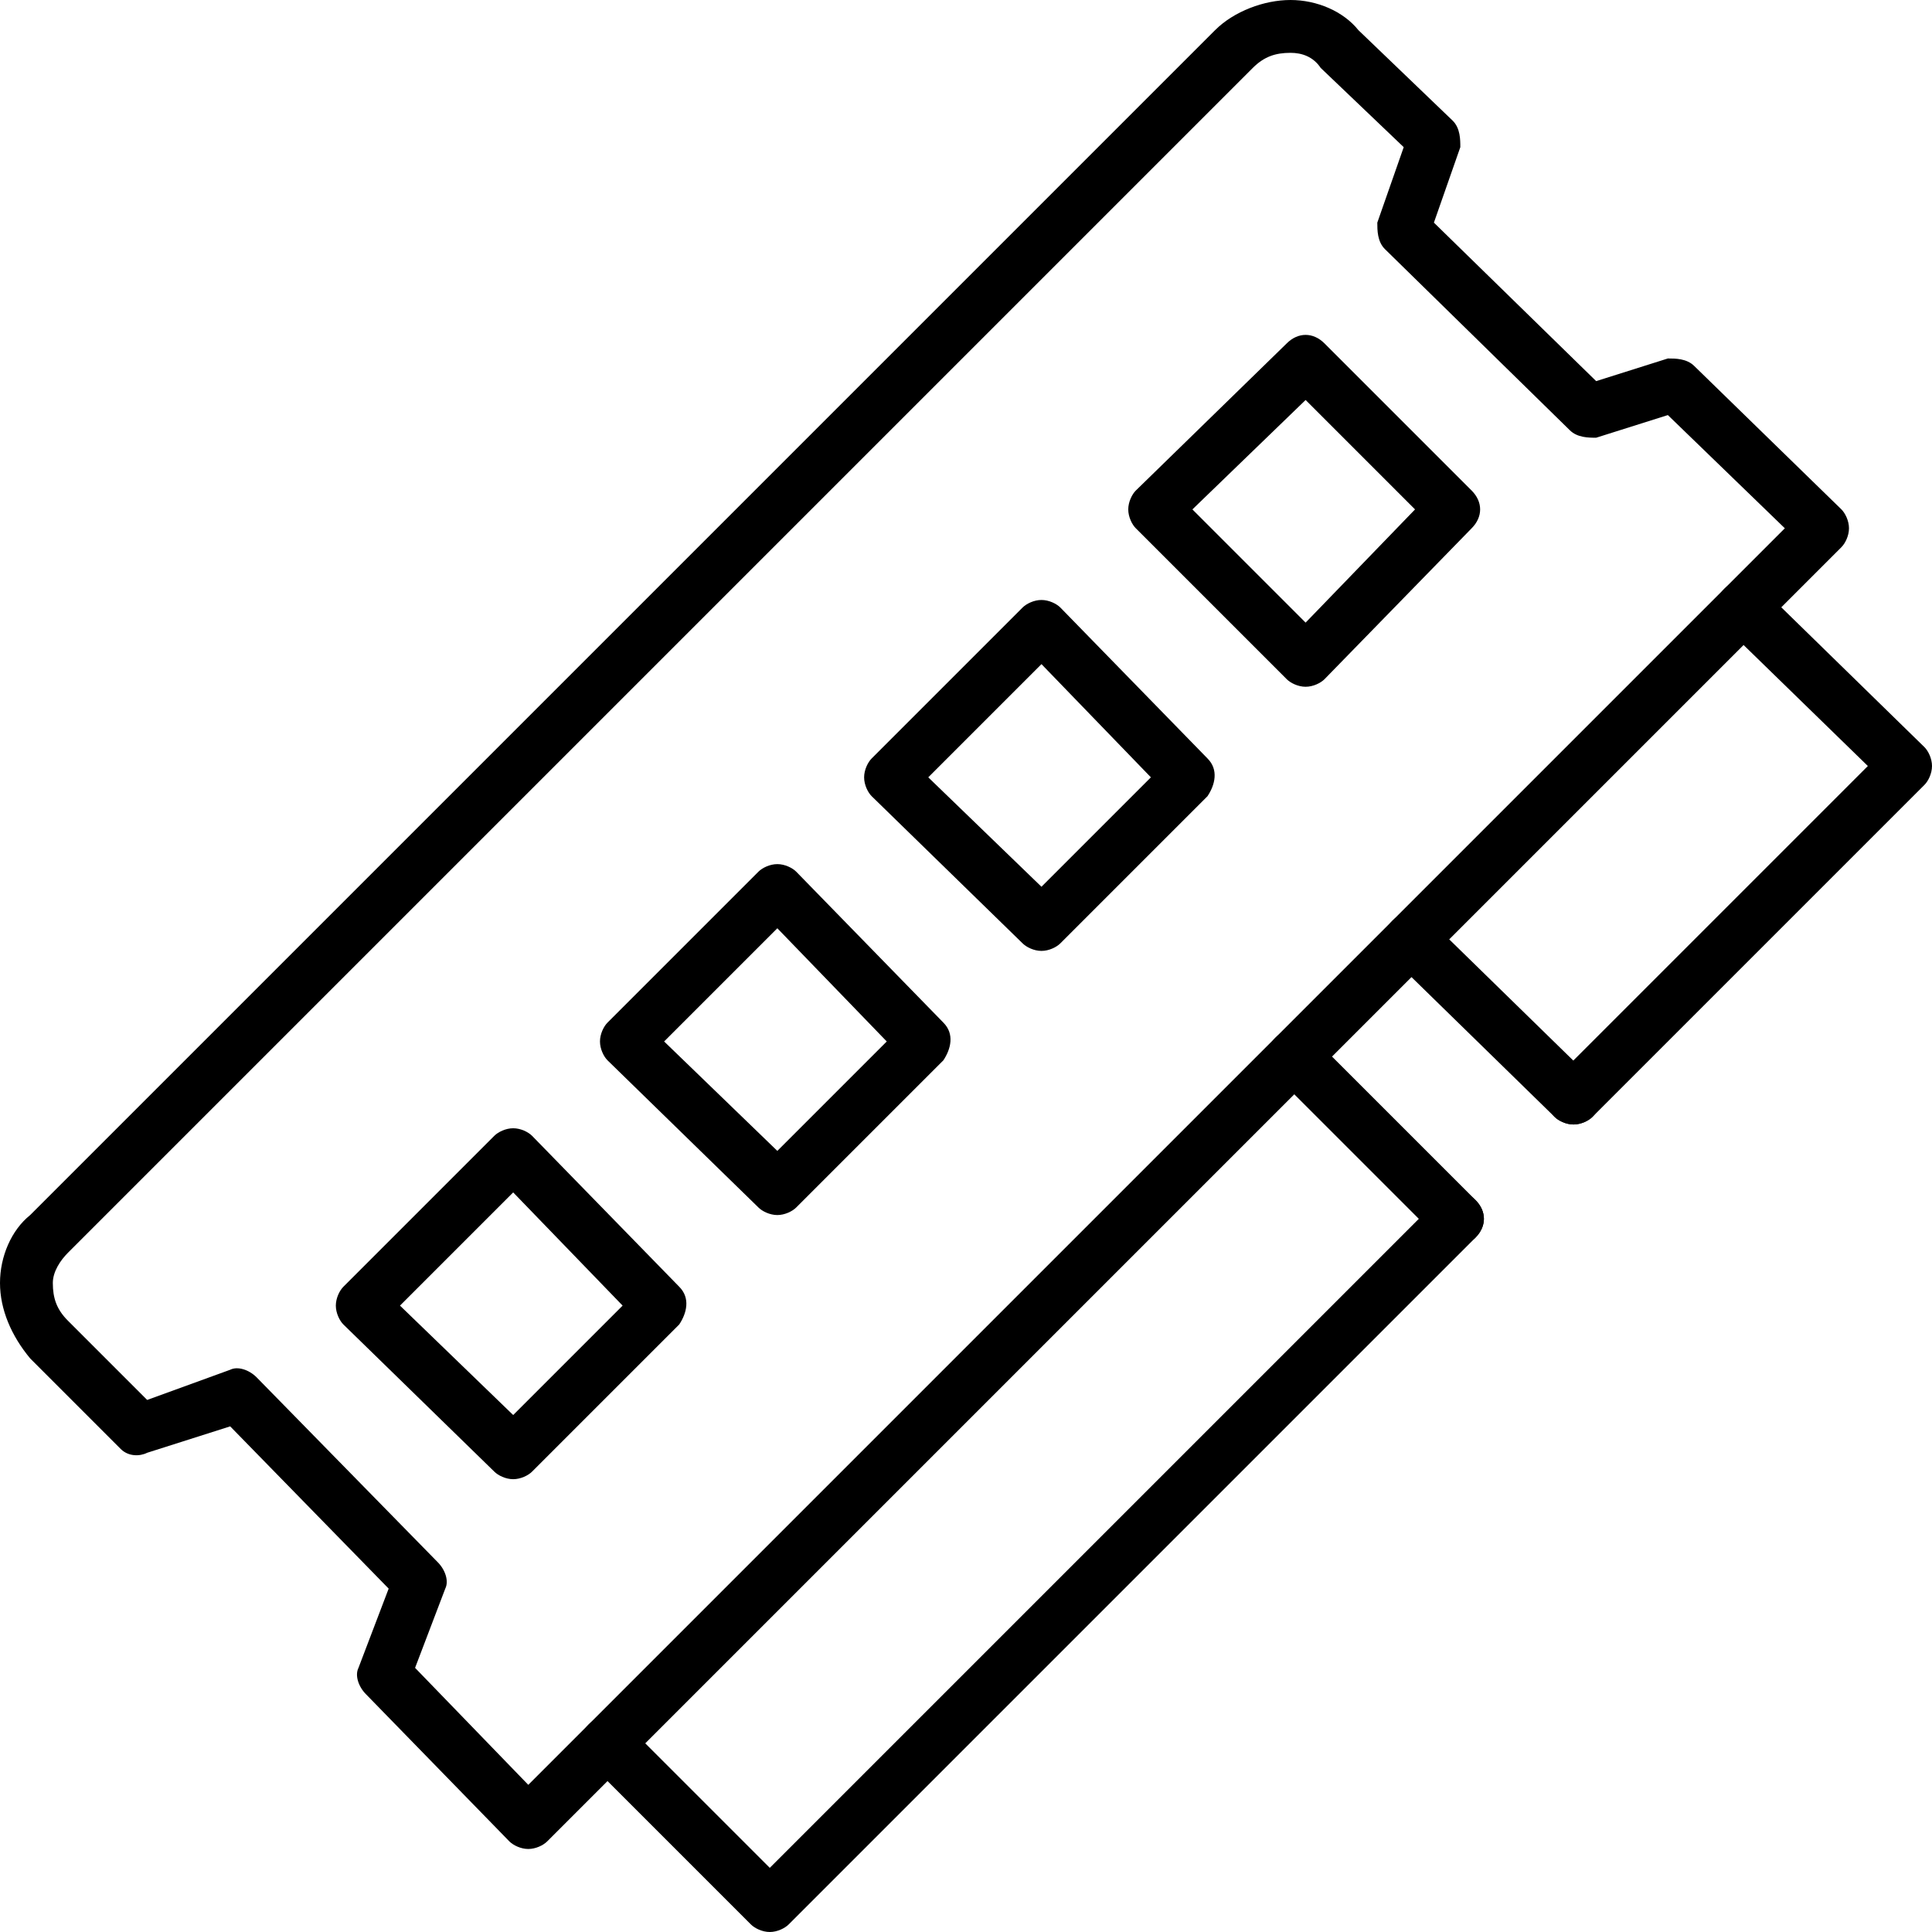 <?xml version="1.0" encoding="UTF-8"?>
<svg xmlns="http://www.w3.org/2000/svg" clip-rule="evenodd" fill-rule="evenodd" height="512" image-rendering="optimizeQuality" shape-rendering="geometricPrecision" text-rendering="geometricPrecision" viewBox="0 0 512 512" width="512">
  <g id="Layer_x0020_1">
    <g id="_634021688">
      <g>
        <g>
          <path d="m140 490c-2 0-4-1-5-2l-38-39c-2-2-3-5-2-7l8-21-42-43-22 7c-2 1-5 1-7-1l-24-24c-5-6-8-13-8-20s3-14 8-18l314-314c5-5 13-8 20-8s14 3 18 8l25 24c2 2 2 5 2 7l-7 20 43 42 19-6c2 0 5 0 7 2l39 38c1 1 2 3 2 5s-1 4-2 5l-343 343c-1 1-3 2-5 2zm-30-48 30 31 333-333-31-30-19 6c-2 0-5 0-7-2l-49-48c-2-2-2-5-2-7l7-20-22-21c-2-3-5-4-8-4-4 0-7 1-10 4l-314 314c-2 2-4 5-4 8 0 4 1 7 4 10l21 21 22-8c2-1 5 0 7 2l48 49c2 2 3 5 2 7z"></path>
        </g>
        <g>
          <path d="m204 512c-2 0-4-1-5-2l-43-43c-3-3-3-7 0-10s7-3 10 0l38 38 177-177c3-3 7-3 10 0s3 7 0 10l-182 182c-1 1-3 2-5 2zm213-214c-2 0-4-1-5-2-3-3-3-7 0-10l83-83-38-37c-3-3-3-7 0-10s7-3 10 0l43 42c1 1 2 3 2 5s-1 4-2 5l-88 88c-1 1-3 2-5 2z"></path>
        </g>
        <g>
          <path d="m417 298c-2 0-4-1-5-2l-43-42c-3-3-3-7 0-10s7-3 10 0l43 42c3 3 3 7 0 10-1 1-3 2-5 2z"></path>
        </g>
        <g>
          <path d="m386 330c-2 0-4-1-5-2l-43-43c-3-3-3-7 0-10s7-3 10 0l43 43c3 3 3 7 0 10-1 1-3 2-5 2z"></path>
        </g>
        <g>
          <g>
            <path d="m136 392c-2 0-4-1-5-2l-40-39c-1-1-2-3-2-5s1-4 2-5l40-40c1-1 3-2 5-2 2 0 4 1 5 2l39 40c3 3 2 7 0 10l-39 39c-1 1-3 2-5 2zm-30-46 30 29 29-29-29-30z"></path>
          </g>
          <g>
            <path d="m206 322c-2 0-4-1-5-2l-40-39c-1-1-2-3-2-5s1-4 2-5l40-40c1-1 3-2 5-2 2 0 4 1 5 2l39 40c3 3 2 7 0 10l-39 39c-1 1-3 2-5 2zm-30-46 30 29 29-29-29-30z"></path>
          </g>
          <g>
            <path d="m276 252c-2 0-4-1-5-2l-40-39c-1-1-2-3-2-5s1-4 2-5l40-40c1-1 3-2 5-2 2 0 4 1 5 2l39 40c3 3 2 7 0 10l-39 39c-1 1-3 2-5 2zm-30-46 30 29 29-29-29-30z"></path>
          </g>
          <g>
            <path d="m346 182c-2 0-4-1-5-2l-40-40c-1-1-2-3-2-5s1-4 2-5l40-39c3-3 7-3 10 0l39 39c3 3 3 7 0 10l-39 40c-1 1-3 2-5 2zm-30-47 30 30 29-30-29-29z"></path>
          </g>
        </g>
      </g>
    </g>
  </g>
</svg>
